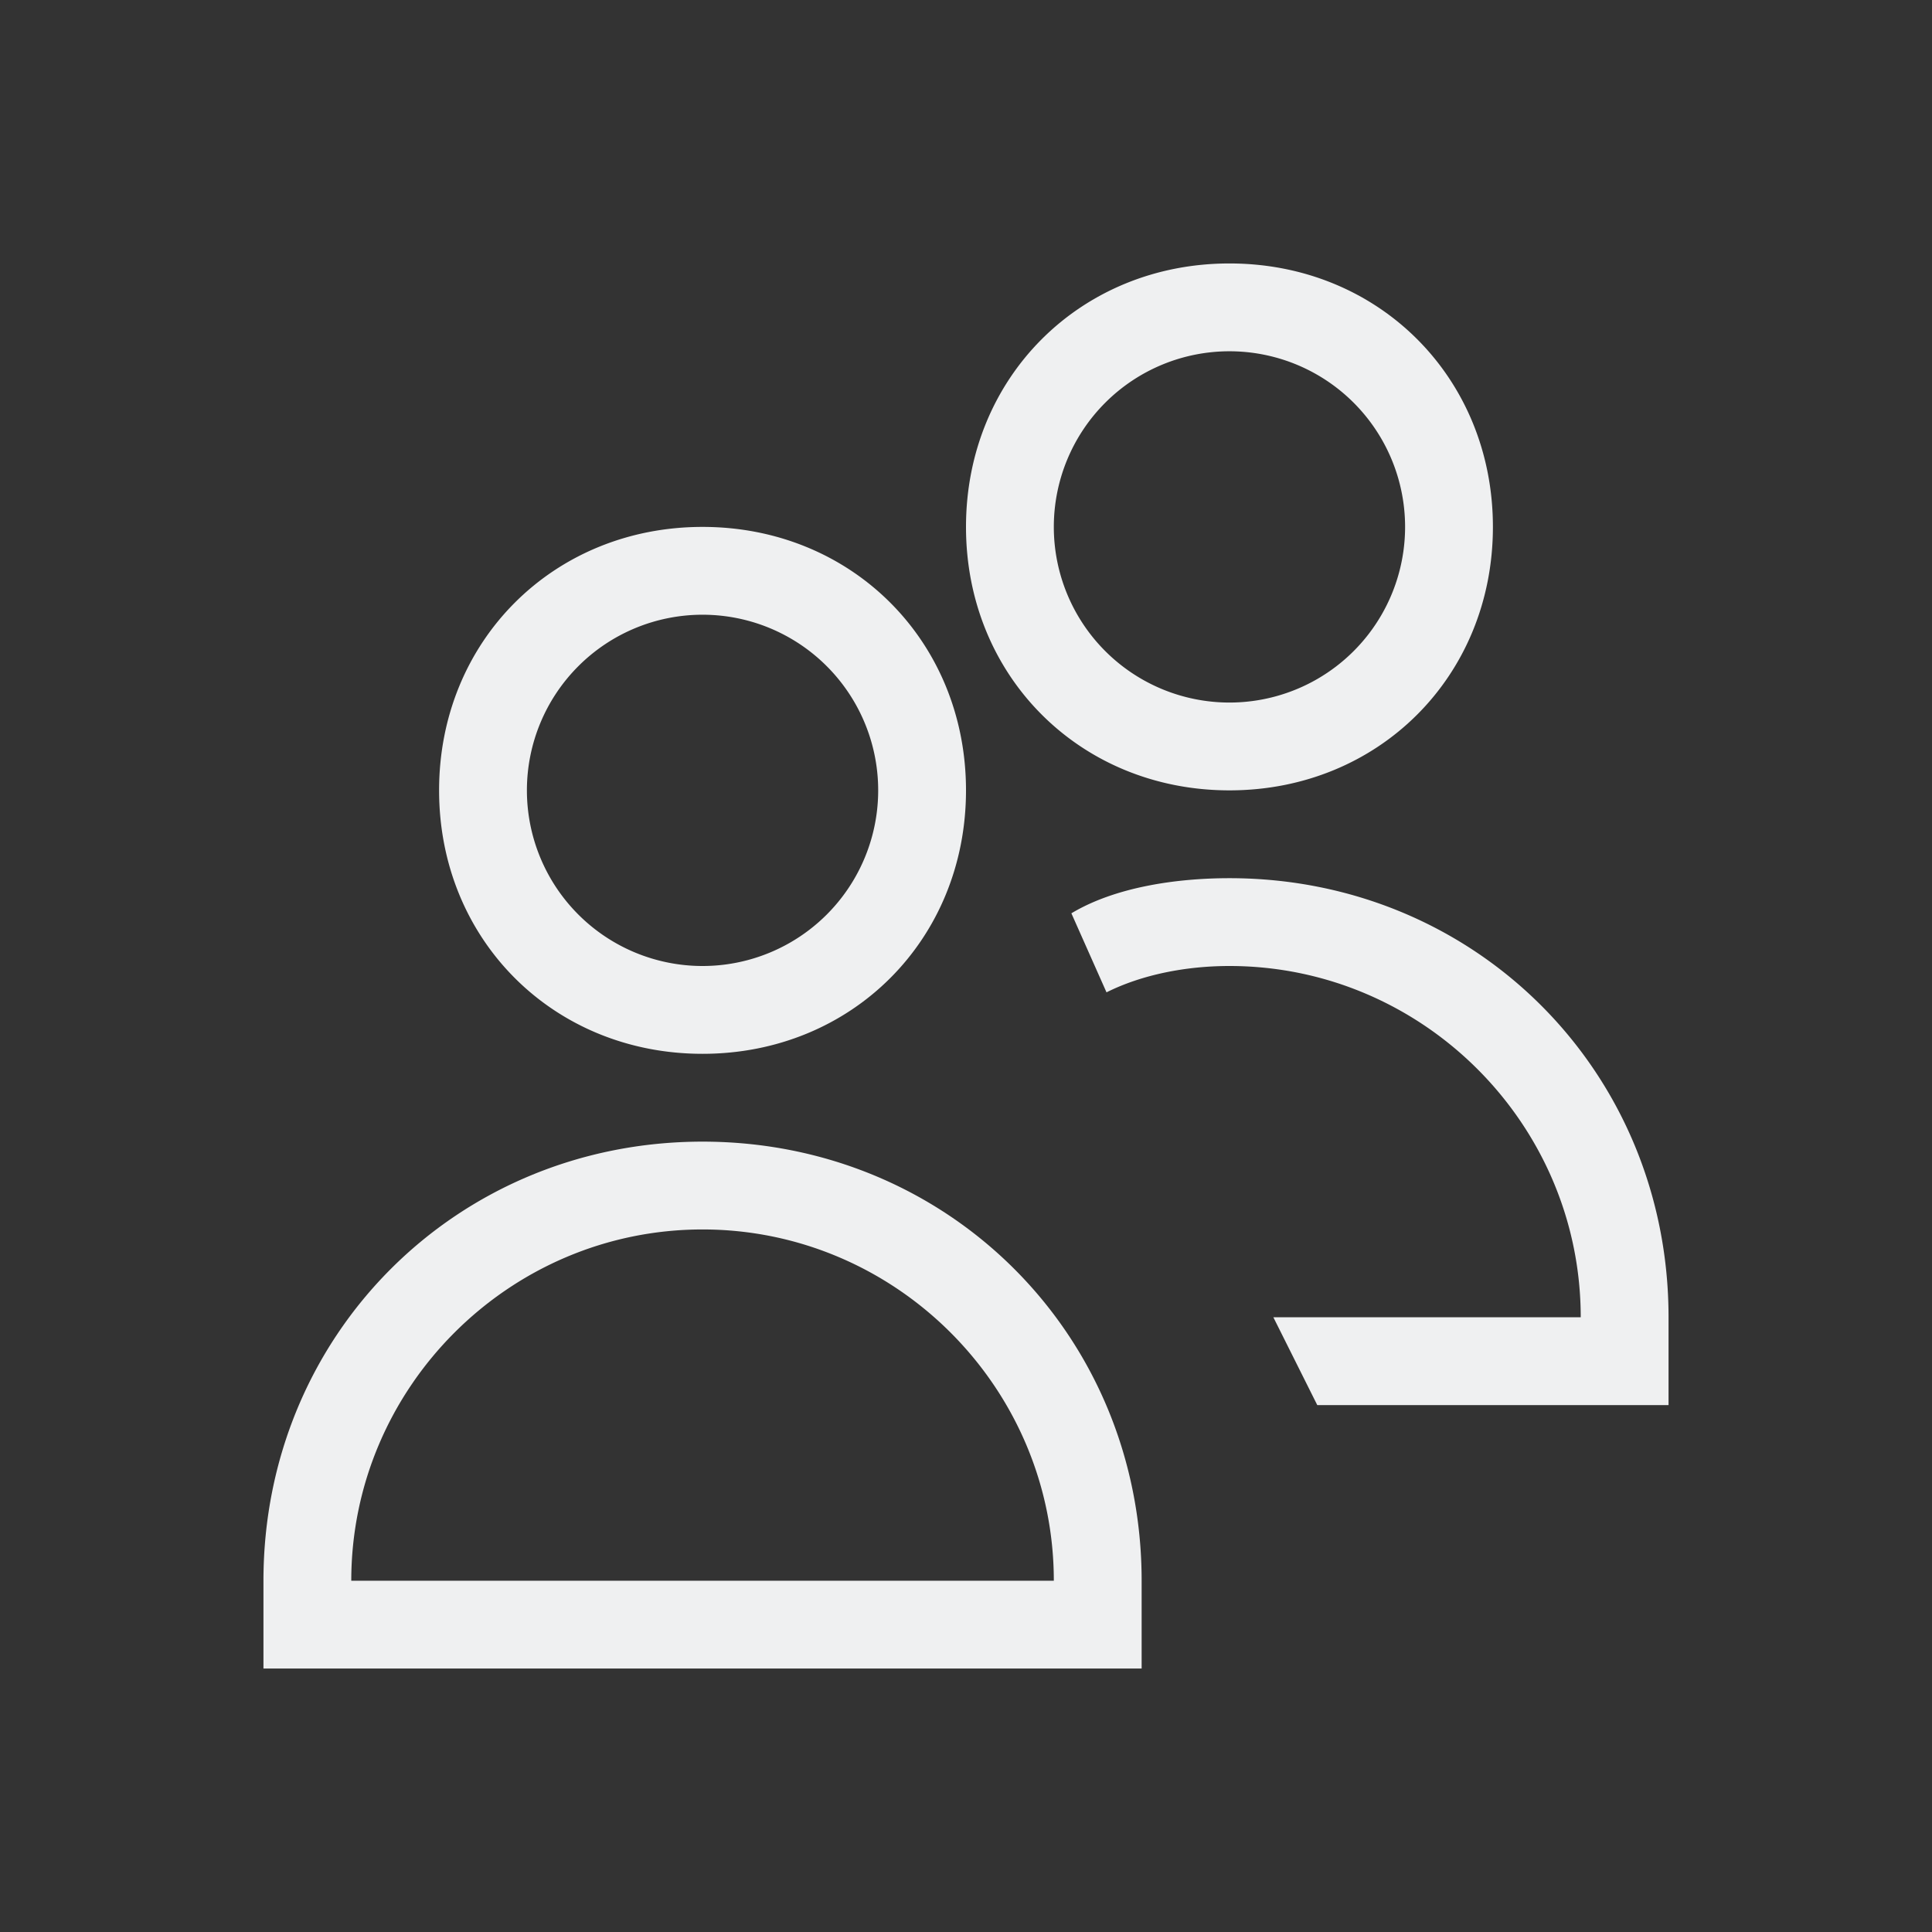 <svg xmlns="http://www.w3.org/2000/svg" viewBox="0 0 22 22">
  <rect x="0" y="0" width="22" height="22" fill="#333333" stroke="none"/>
  <defs id="defs3051">
    <style type="text/css" id="current-color-scheme">
      .ColorScheme-Text {
        color:#eff0f1;
      }
      </style>
  </defs>
    <path
       style="fill:currentColor"
       d="M 14 3 C 12.3 3 11 4.3 11 6 C 11 7.7 12.3 9 14 9 C 15.7 9 17 7.7 17 6 C 17 4.3 15.7 3 14 3 z M 14 4 A 2 2 0 0 1 16 6 A 2 2 0 0 1 14 8 A 2 2 0 0 1 12 6 A 2 2 0 0 1 14 4 z M 8 6 C 6.3 6 5 7.3 5 9 C 5 10.7 6.3 12 8 12 C 9.7 12 11 10.7 11 9 C 11 7.3 9.7 6 8 6 z M 8 7 A 2 2 0 0 1 10 9 A 2 2 0 0 1 8 11 A 2 2 0 0 1 6 9 A 2 2 0 0 1 8 7 z M 14 10 C 13.4 10 12.7 10.1 12.2 10.4 L 12.6 11.3 C 13 11.1 13.5 11 14 11 C 16.2 11 18 12.8 18 15 L 14.5 15 L 15 16 L 19 16 L 19 15 C 19 12.2 16.8 10 14 10 z M 8 13 C 5.2 13 3 15.2 3 18 L 3 19 L 13 19 L 13 18 C 13 15.2 10.8 13 8 13 z M 8 14 C 10.2 14 12 15.8 12 18 L 4 18 C 4 15.8 5.8 14 8 14 z "
        class="ColorScheme-Text"
       />
</svg>
